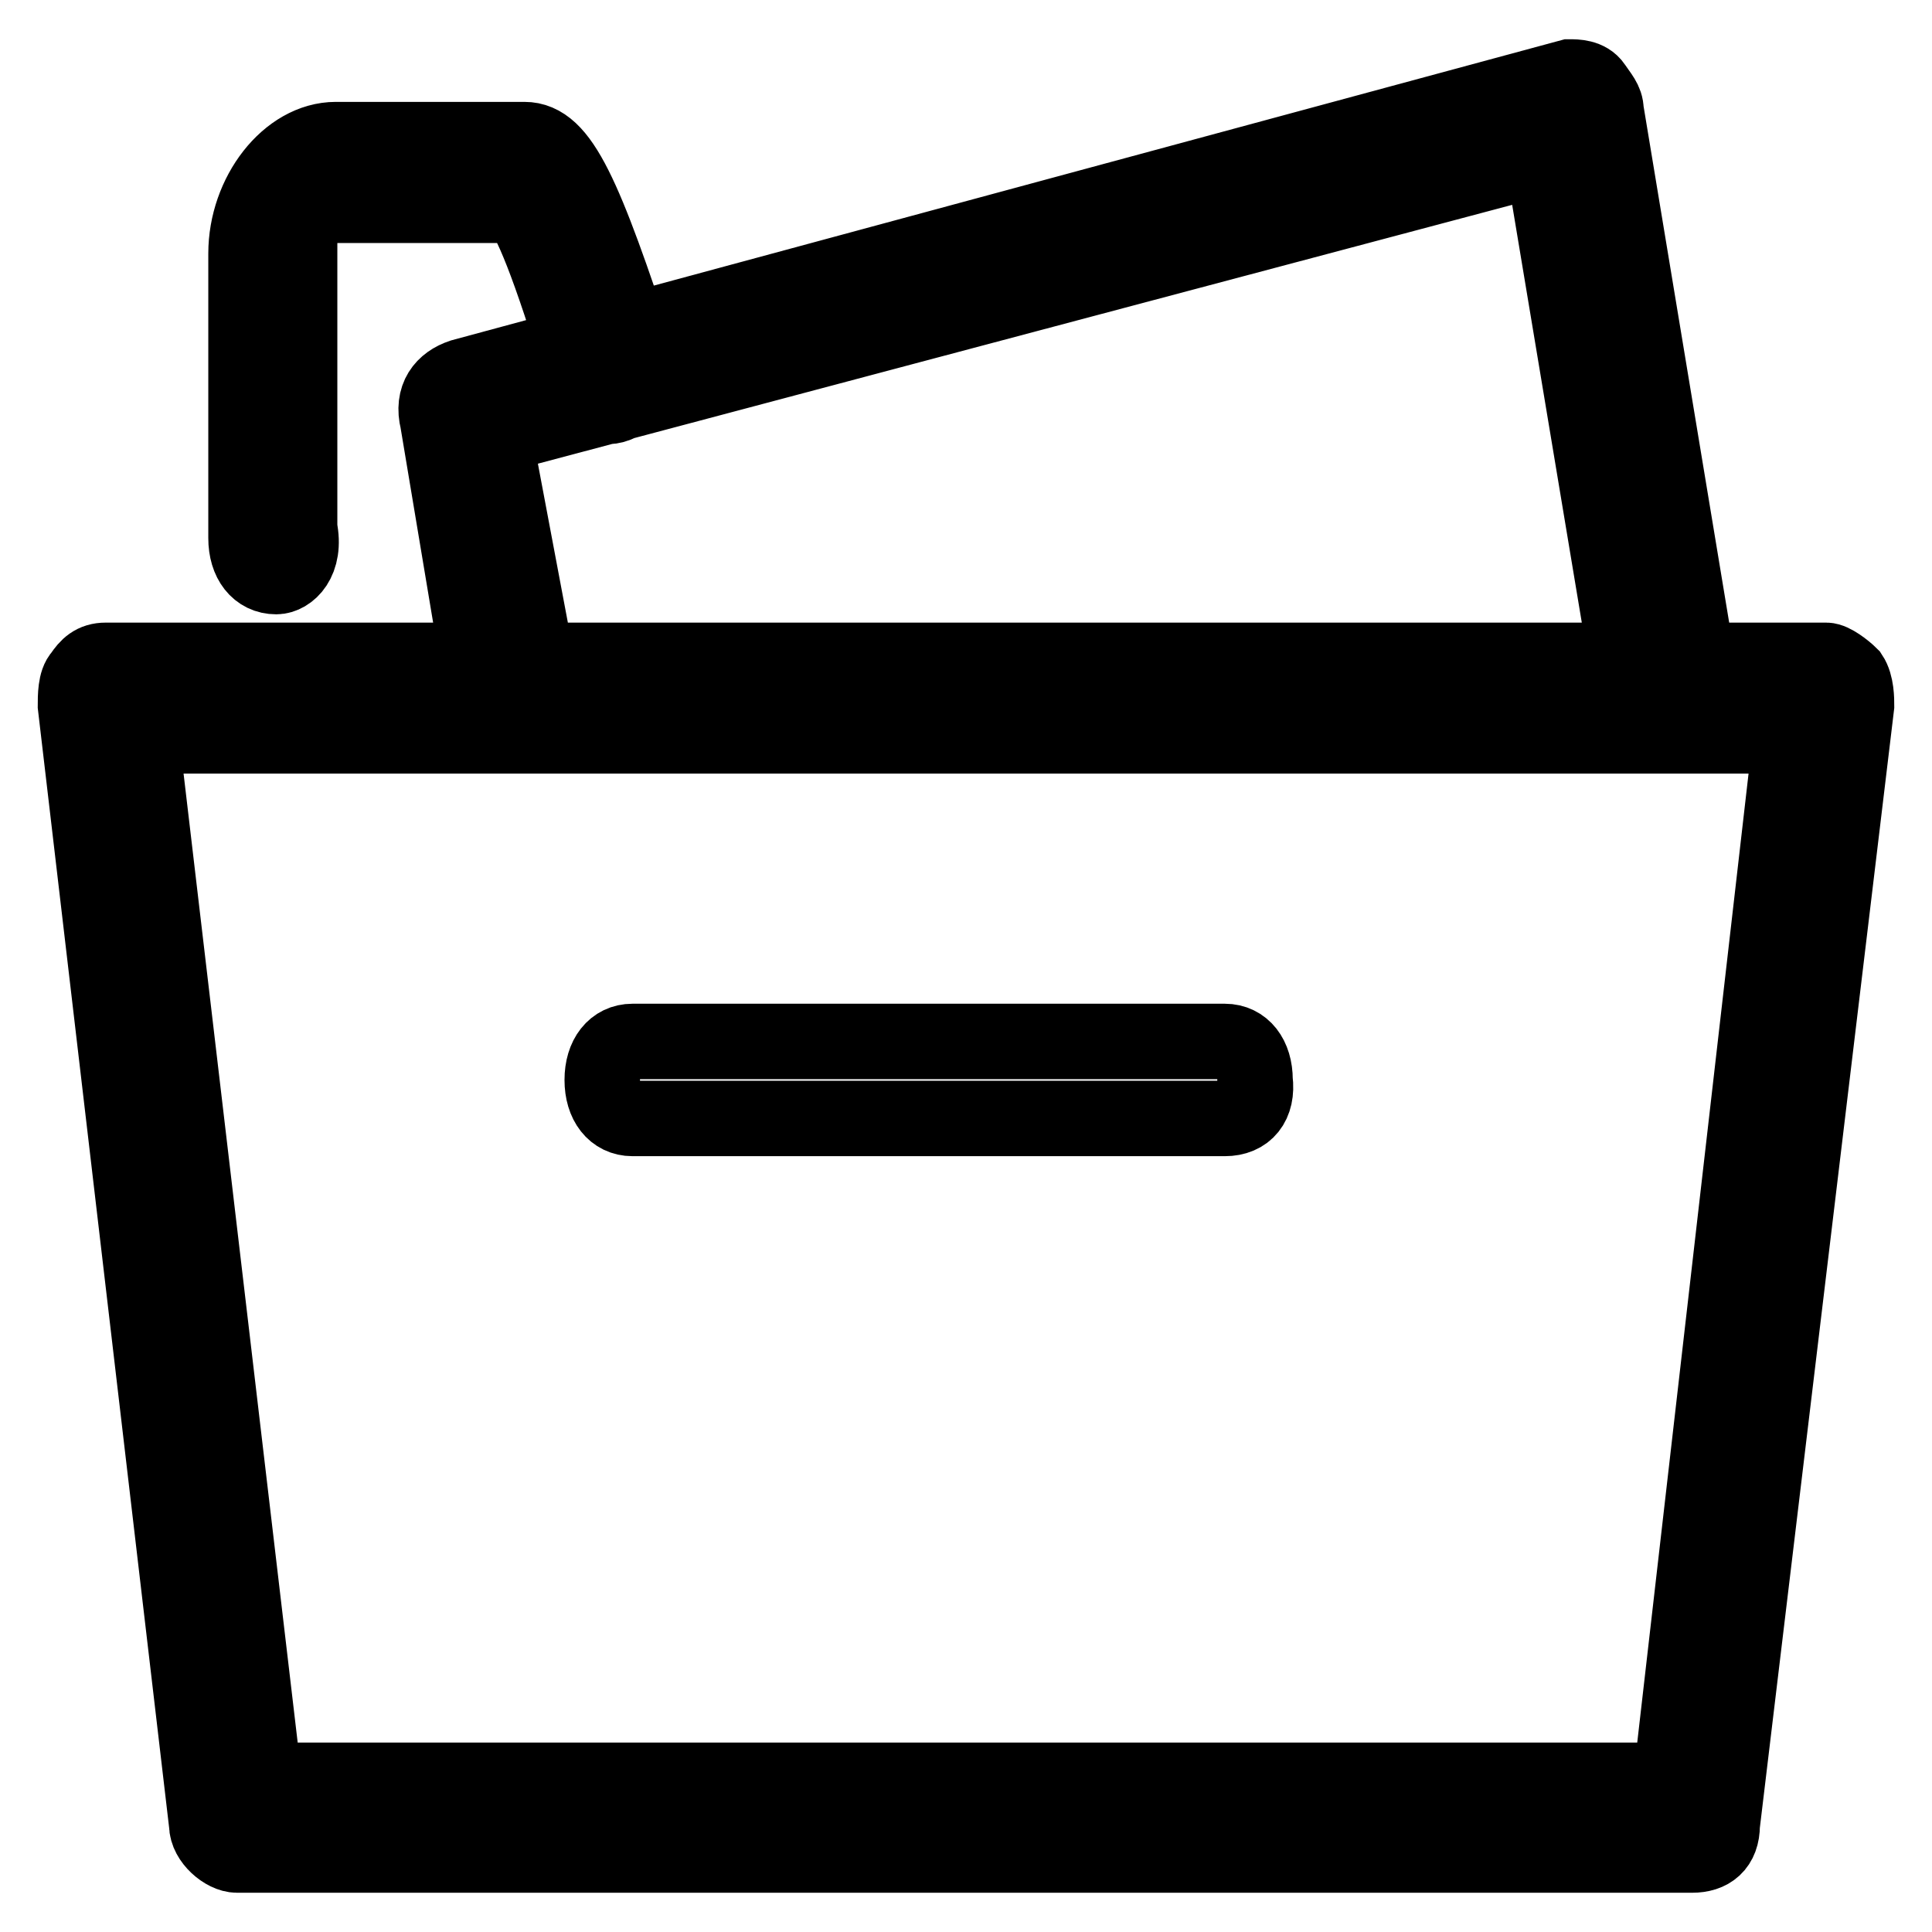 <?xml version="1.0" encoding="utf-8"?>
<!-- Svg Vector Icons : http://www.onlinewebfonts.com/icon -->
<!DOCTYPE svg PUBLIC "-//W3C//DTD SVG 1.1//EN" "http://www.w3.org/Graphics/SVG/1.1/DTD/svg11.dtd">
<svg version="1.1" xmlns="http://www.w3.org/2000/svg" xmlns:xlink="http://www.w3.org/1999/xlink" x="0px" y="0px" viewBox="0 0 256 256" enable-background="new 0 0 256 256" xml:space="preserve">
<g> <path stroke-width="10" fill-opacity="0" stroke="#000000"  d="M224.2,245.8H31.4c-1.6,0-4-2-4-4L10,93.5c0-1.2,0-3.2,0.8-4c0.8-1.2,1.6-2,3.2-2H242c0.8,0,2.4,1.2,3.2,2 c0.8,1.2,0.8,3.2,0.8,4l-17.8,148.3C228.2,244.6,226.6,245.8,224.2,245.8L224.2,245.8z M35,235.9h186.4l15.9-138.4H18.7L35,235.9 L35,235.9z M36.6,76.4c-2.4,0-4-2-4-5.1V33.6c0-7.9,5.6-15.1,11.9-15.1h25c4.8,0,7.9,7.1,15.1,29c0.8,3.2,0,5.1-2.4,5.9 c-2.4,1.2-4,0-4.8-3.2c-4.8-15.9-7.1-21-8.7-23h-25c-2.4,0-4,2-4,5.1v37.7C40.6,74.4,38.2,76.4,36.6,76.4L36.6,76.4z M162.3,148.2 H83.8c-2.4,0-4-2-4-5.1s1.6-5.1,4-5.1h78.5c2.4,0,4,2,4,5.1C166.7,146.3,165.1,148.2,162.3,148.2z M221,97.5L221,97.5H68.3 c-1.6,0-3.2-2-4-4L58,55.8c-0.8-3.2,0.8-5.1,3.2-5.9L208,10.2c0.8,0,2.4,0,3.2,1.2c0.8,1.2,1.6,2,1.6,3.2l12.7,76.6 c0,1.2,0.8,1.2,0.8,2C225,95.5,222.6,97.5,221,97.5L221,97.5z M71.1,87.5h144.4l-11.1-66.6L65.5,57.8L71.1,87.5L71.1,87.5z"/></g>
</svg>